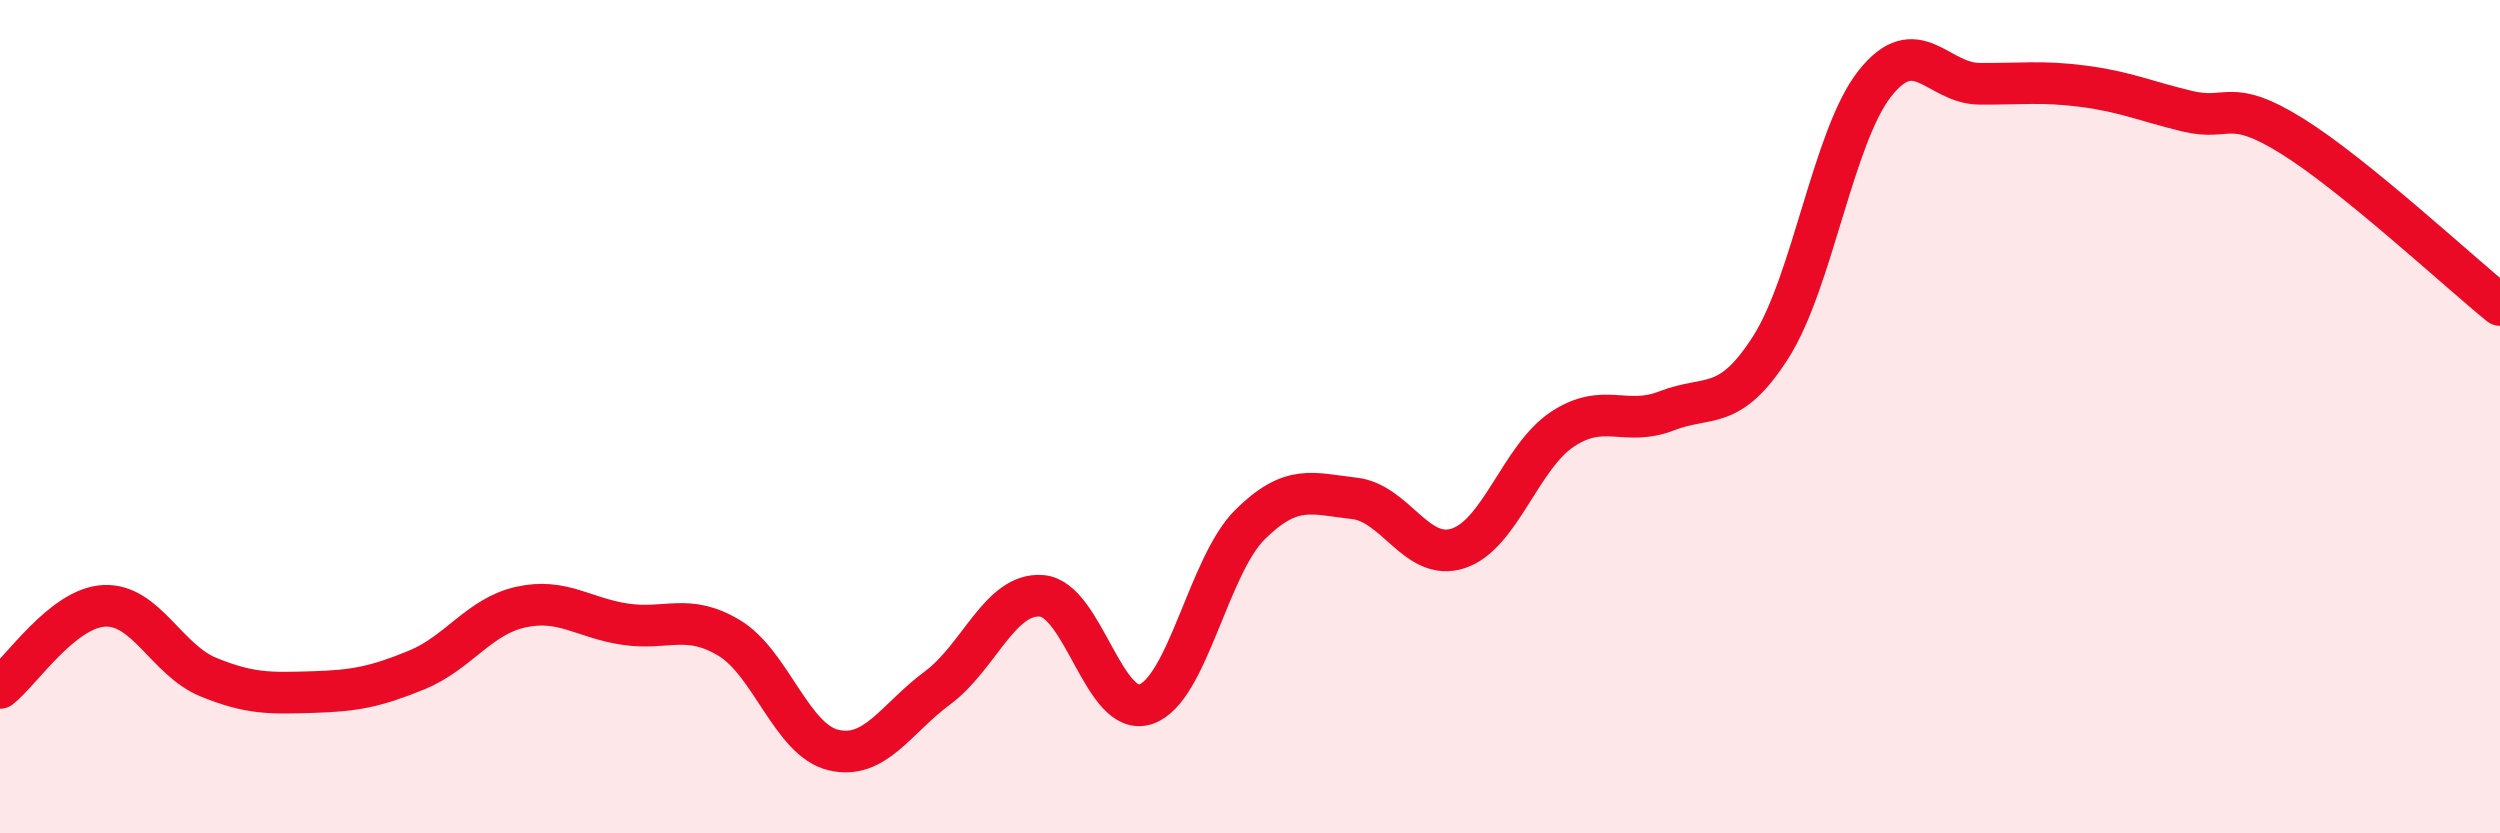 
    <svg width="60" height="20" viewBox="0 0 60 20" xmlns="http://www.w3.org/2000/svg">
      <path
        d="M 0,16.51 C 0.5,16.12 1.5,14.59 2.5,14.54 C 3.5,14.49 4,15.84 5,16.25 C 6,16.66 6.5,16.64 7.5,16.61 C 8.5,16.58 9,16.49 10,16.08 C 11,15.67 11.5,14.79 12.5,14.57 C 13.5,14.35 14,14.83 15,14.98 C 16,15.13 16.5,14.71 17.5,15.31 C 18.5,15.91 19,17.76 20,18 C 21,18.24 21.5,17.25 22.5,16.51 C 23.5,15.77 24,14.22 25,14.3 C 26,14.38 26.5,17.24 27.5,16.9 C 28.5,16.56 29,13.58 30,12.59 C 31,11.6 31.5,11.85 32.5,11.96 C 33.5,12.07 34,13.49 35,13.16 C 36,12.83 36.5,10.96 37.5,10.3 C 38.5,9.64 39,10.25 40,9.86 C 41,9.47 41.5,9.9 42.5,8.33 C 43.5,6.76 44,3.26 45,2 C 46,0.74 46.5,2 47.5,2.01 C 48.5,2.02 49,1.94 50,2.07 C 51,2.2 51.5,2.43 52.5,2.67 C 53.5,2.91 53.5,2.33 55,3.26 C 56.5,4.19 59,6.51 60,7.32L60 20L0 20Z"
        fill="#EB0A25"
        opacity="0.1"
        stroke-linecap="round"
        stroke-linejoin="round"
      />
      <path
        d="M 0,16.51 C 0.5,16.12 1.5,14.59 2.5,14.54 C 3.5,14.49 4,15.84 5,16.25 C 6,16.66 6.5,16.64 7.5,16.61 C 8.5,16.58 9,16.49 10,16.08 C 11,15.67 11.5,14.79 12.5,14.57 C 13.5,14.35 14,14.83 15,14.98 C 16,15.13 16.5,14.71 17.5,15.31 C 18.5,15.91 19,17.76 20,18 C 21,18.24 21.5,17.25 22.5,16.51 C 23.5,15.77 24,14.22 25,14.3 C 26,14.38 26.5,17.24 27.5,16.9 C 28.5,16.56 29,13.58 30,12.59 C 31,11.6 31.5,11.85 32.5,11.96 C 33.5,12.07 34,13.49 35,13.16 C 36,12.83 36.5,10.96 37.5,10.3 C 38.5,9.64 39,10.25 40,9.86 C 41,9.47 41.5,9.9 42.5,8.33 C 43.5,6.76 44,3.26 45,2 C 46,0.74 46.5,2 47.5,2.01 C 48.5,2.02 49,1.94 50,2.07 C 51,2.2 51.5,2.43 52.5,2.67 C 53.5,2.91 53.5,2.33 55,3.26 C 56.5,4.19 59,6.51 60,7.32"
        stroke="#EB0A25"
        stroke-width="1"
        fill="none"
        stroke-linecap="round"
        stroke-linejoin="round"
      />
    </svg>
  
